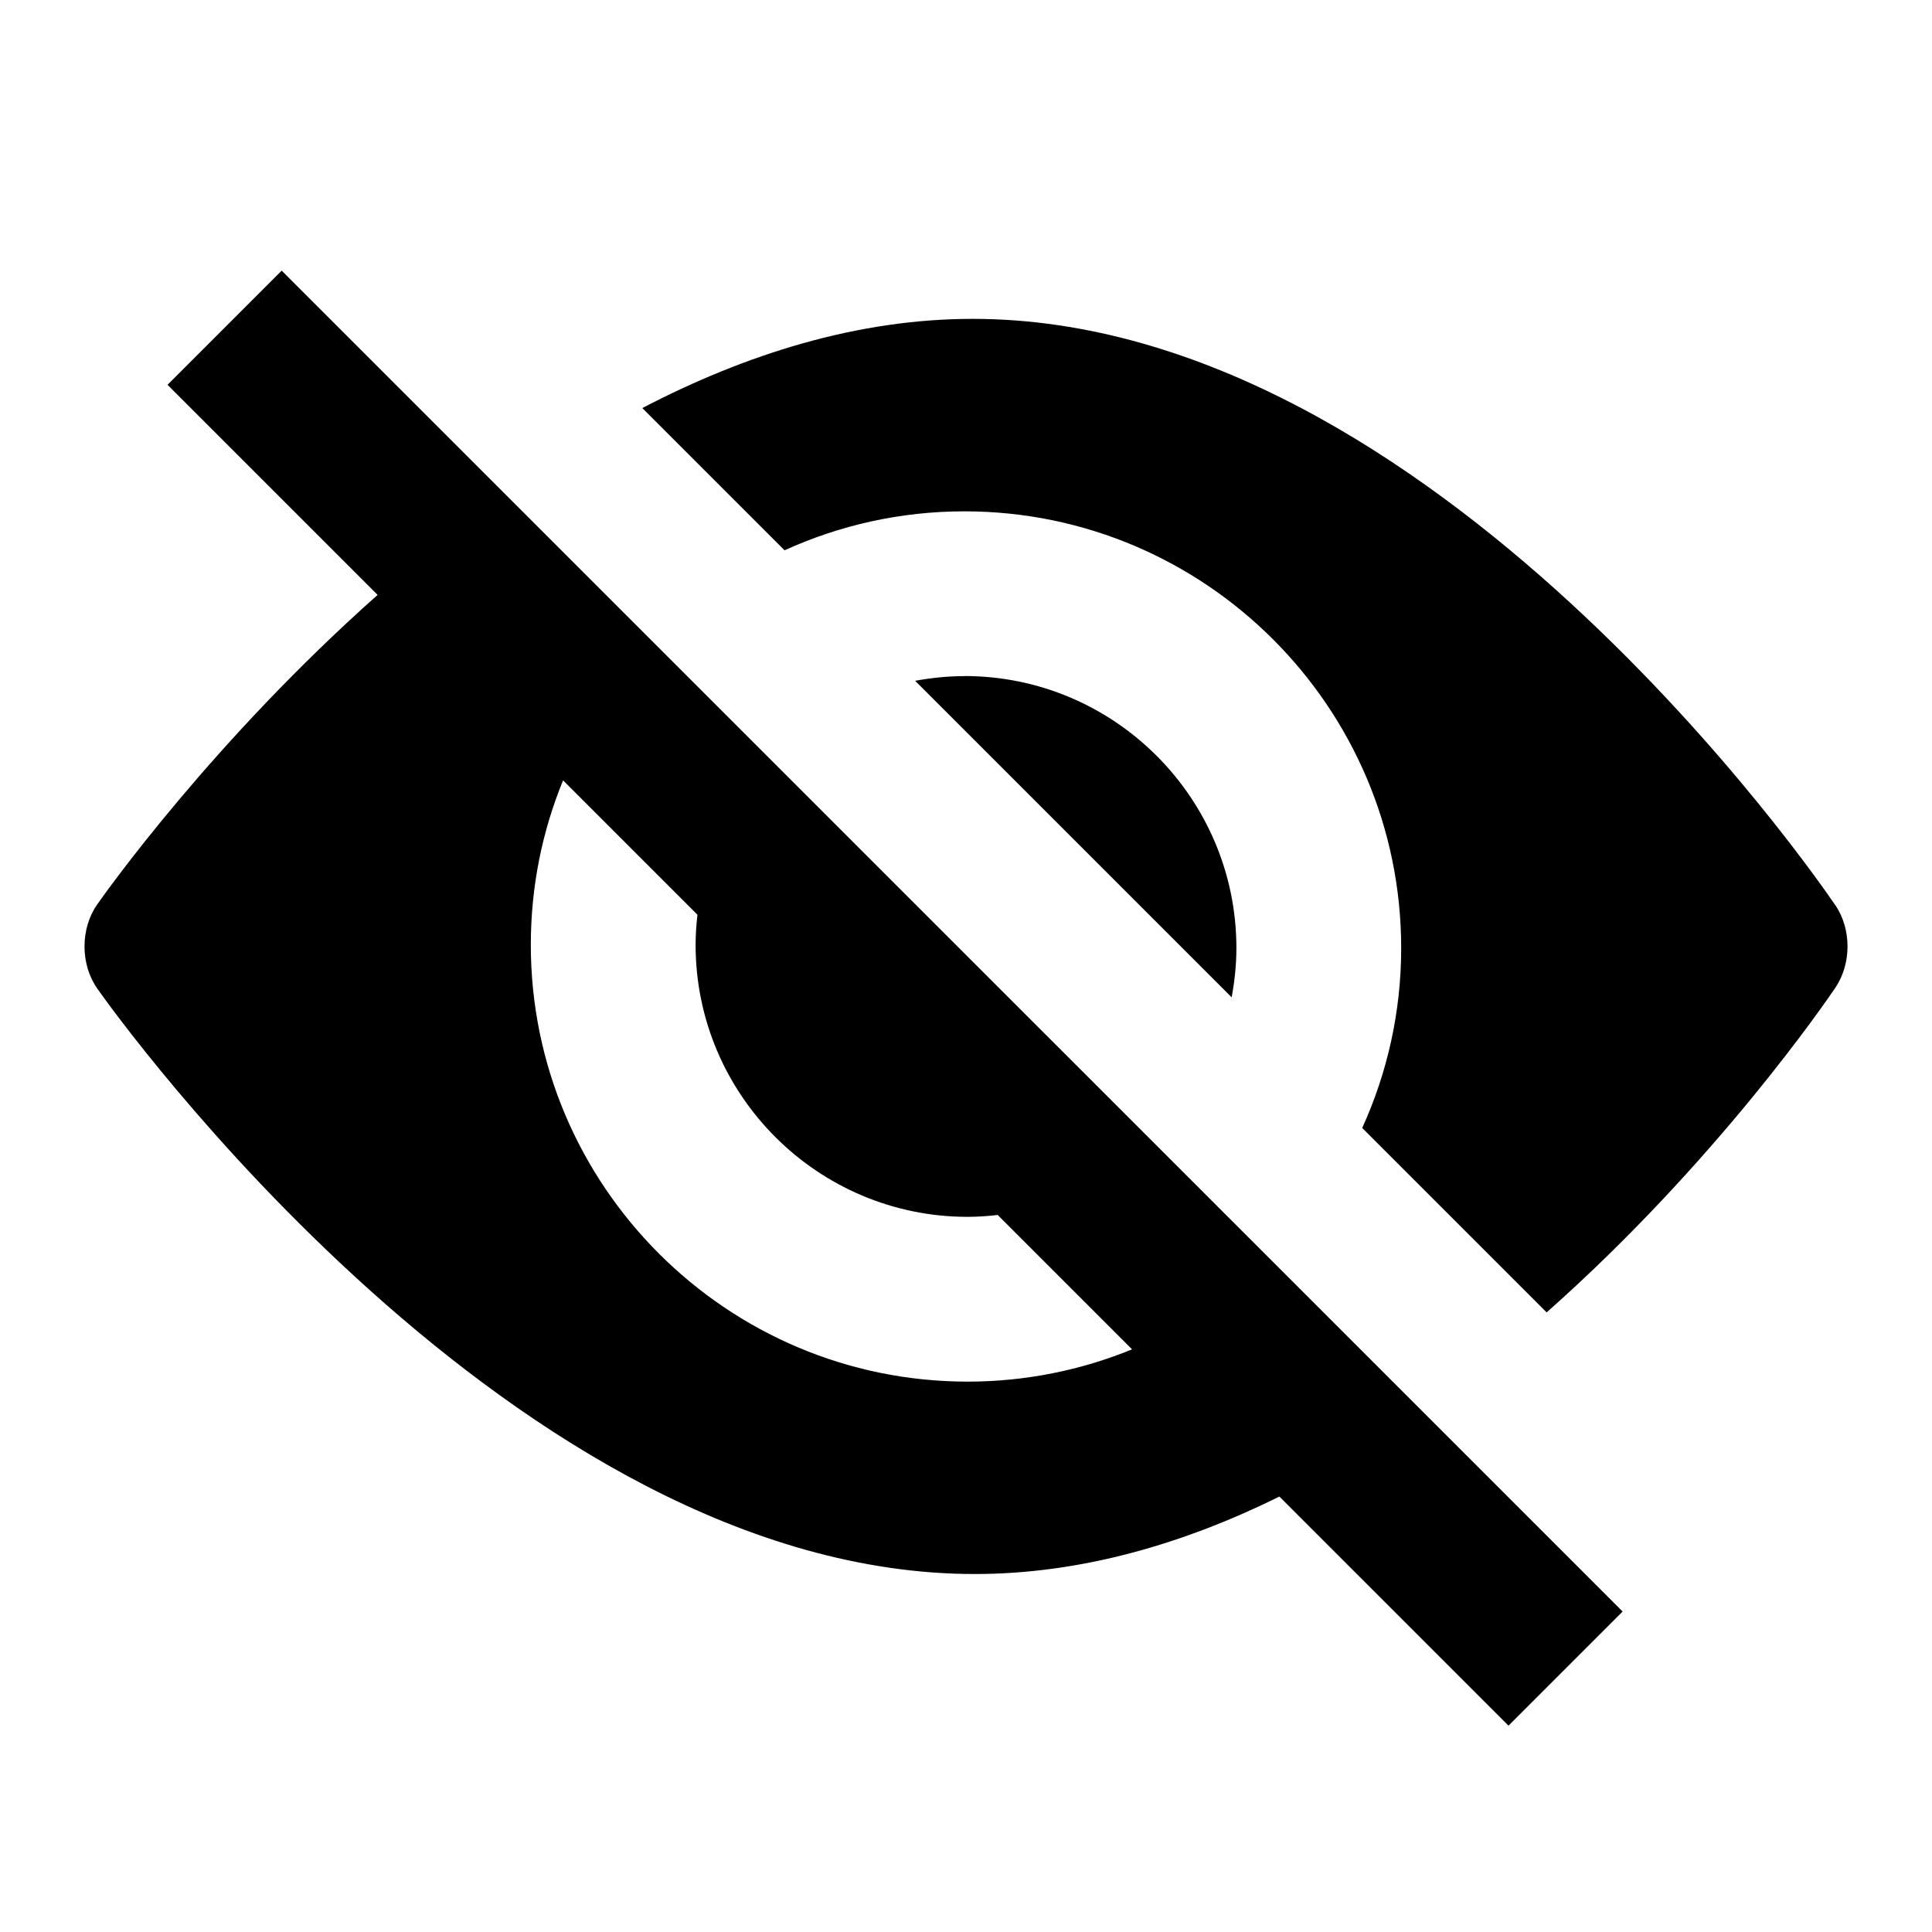 <?xml version="1.0" encoding="UTF-8"?>
<svg id="Layer_1" xmlns="http://www.w3.org/2000/svg" version="1.1" viewBox="0 0 24 24">
  <!-- Generator: Adobe Illustrator 29.5.0, SVG Export Plug-In . SVG Version: 2.1.0 Build 137)  -->
  <g>
    <path d="M11.98,8.399c-.209,0-.413.022-.612.058l3.932,3.932c.037-.199.059-.403.059-.612,0-1.863-1.516-3.379-3.379-3.379Z"/>
    <path d="M22.798,11.244c-.201-.297-4.997-7.283-10.715-7.283-1.437,0-2.826.442-4.104,1.108l1.767,1.767c.682-.31,1.437-.484,2.234-.484,2.992,0,5.426,2.434,5.426,5.426,0,.796-.174,1.552-.484,2.234l2.291,2.291c2.109-1.868,3.481-3.877,3.587-4.034.201-.299.201-.727-.001-1.026Z"/>
  </g>
  <path d="M20.158,20.02L3.499,3.362l-1.418,1.418,2.61,2.61c-2.04,1.811-3.376,3.692-3.482,3.843-.213.303-.212.748.001,1.05.209.297,5.189,7.27,10.898,7.27,1.328,0,2.605-.379,3.785-.962l2.846,2.846,1.418-1.418ZM12.02,17.163c-2.992,0-5.426-2.434-5.426-5.426,0-.723.142-1.413.401-2.043l1.669,1.669c-.014.123-.023.247-.023.374,0,1.863,1.516,3.379,3.379,3.379.127,0,.251-.009.374-.023l1.669,1.669c-.631.258-1.321.401-2.043.401Z"/>
</svg>